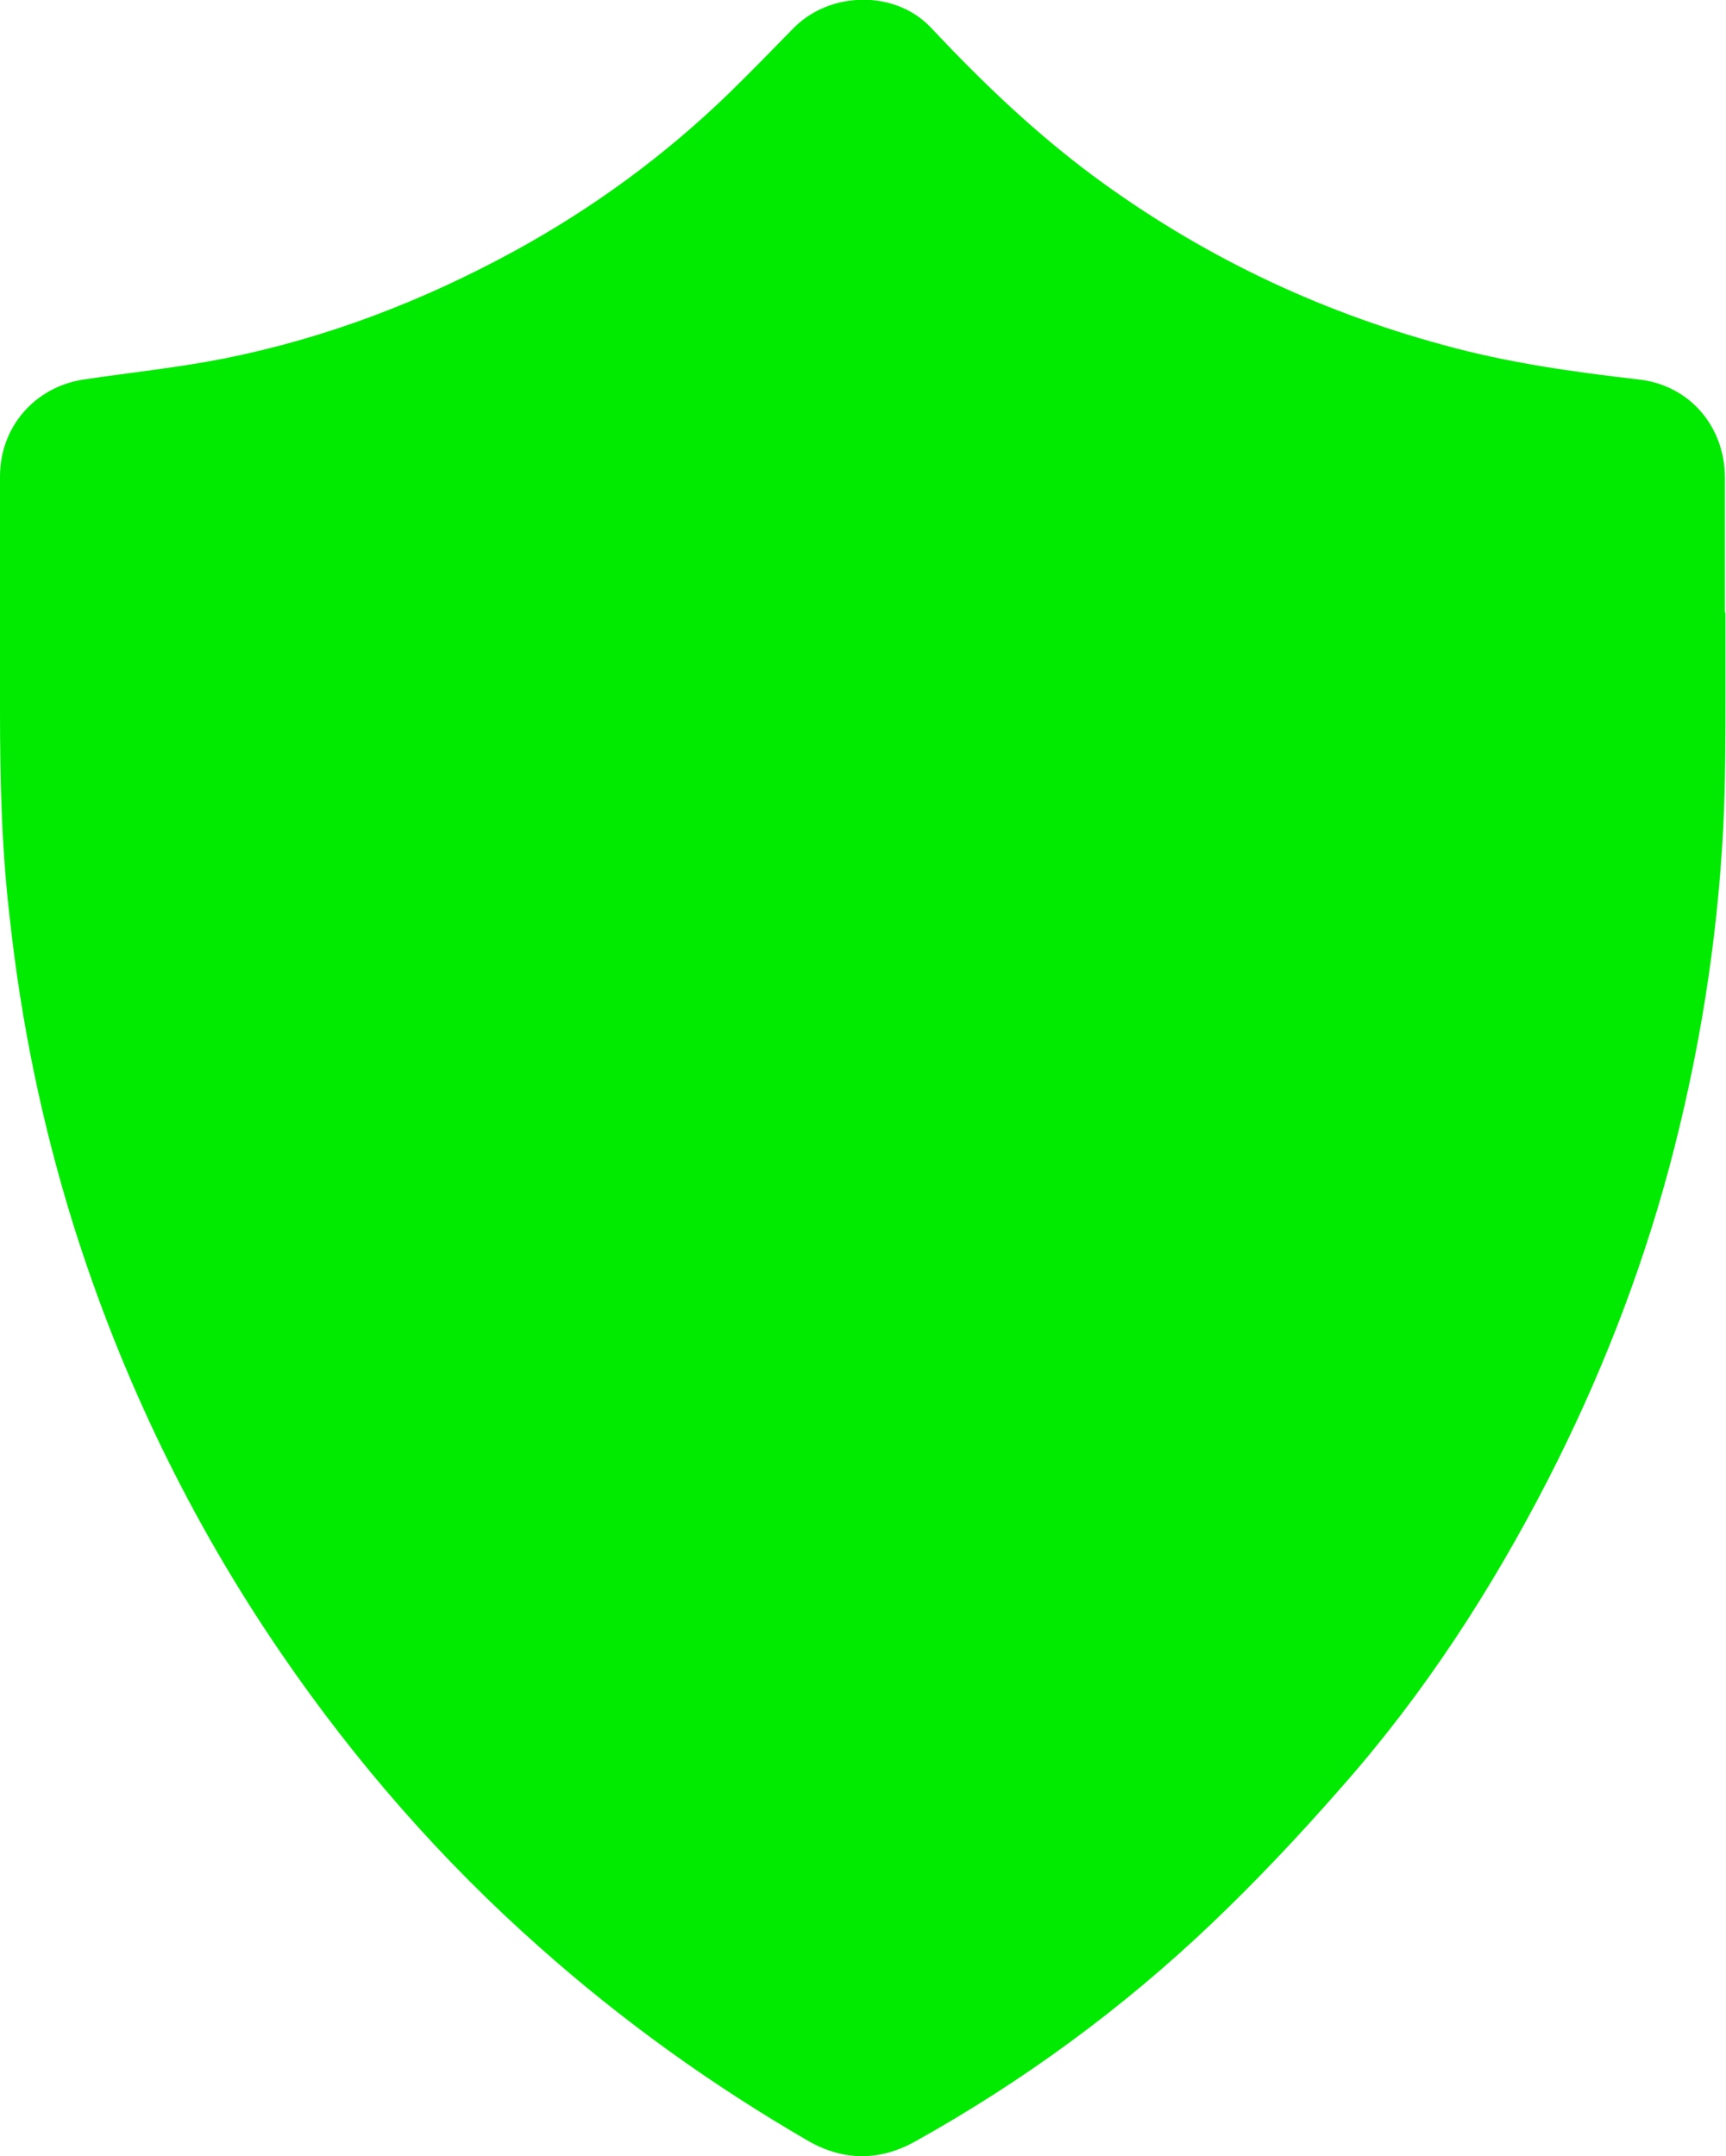 <?xml version="1.0" encoding="UTF-8"?> <svg xmlns="http://www.w3.org/2000/svg" id="Layer_2" data-name="Layer 2" viewBox="0 0 31.93 39.88"><defs><style> .cls-1 { fill: #00eb00; stroke-width: 0px; } </style></defs><g id="Layer_1-2" data-name="Layer 1"><g id="gbKeHi"><path class="cls-1" d="M31.92,11.34c0,.49,0,.97,0,1.46,0,.83,0,1.66-.04,2.49-.11,2.14-.45,4.24-1,6.3-.54,2.01-1.3,3.94-2.25,5.79-1.05,2.04-2.29,3.95-3.81,5.67-.77.88-1.57,1.73-2.41,2.53-1.65,1.57-3.48,2.91-5.47,4.02-.64.36-1.31.38-1.98,0-1.78-1.03-3.44-2.22-4.97-3.58-1.82-1.61-3.41-3.43-4.78-5.43-1.68-2.45-2.96-5.1-3.85-7.93-.58-1.86-.97-3.75-1.18-5.69C.03,15.7,0,14.43,0,13.15c0-1.45,0-2.89,0-4.34,0-.91.64-1.65,1.54-1.79.87-.13,1.75-.22,2.61-.39,1.9-.38,3.69-1.07,5.39-2,1.44-.79,2.75-1.75,3.93-2.89.41-.4.81-.81,1.21-1.22.68-.69,1.89-.71,2.55,0,.93.99,1.9,1.92,2.99,2.73,1.96,1.45,4.12,2.49,6.48,3.13,1.19.33,2.41.5,3.63.64.93.11,1.58.87,1.58,1.82,0,.83,0,1.66,0,2.49Z"></path></g></g></svg> 